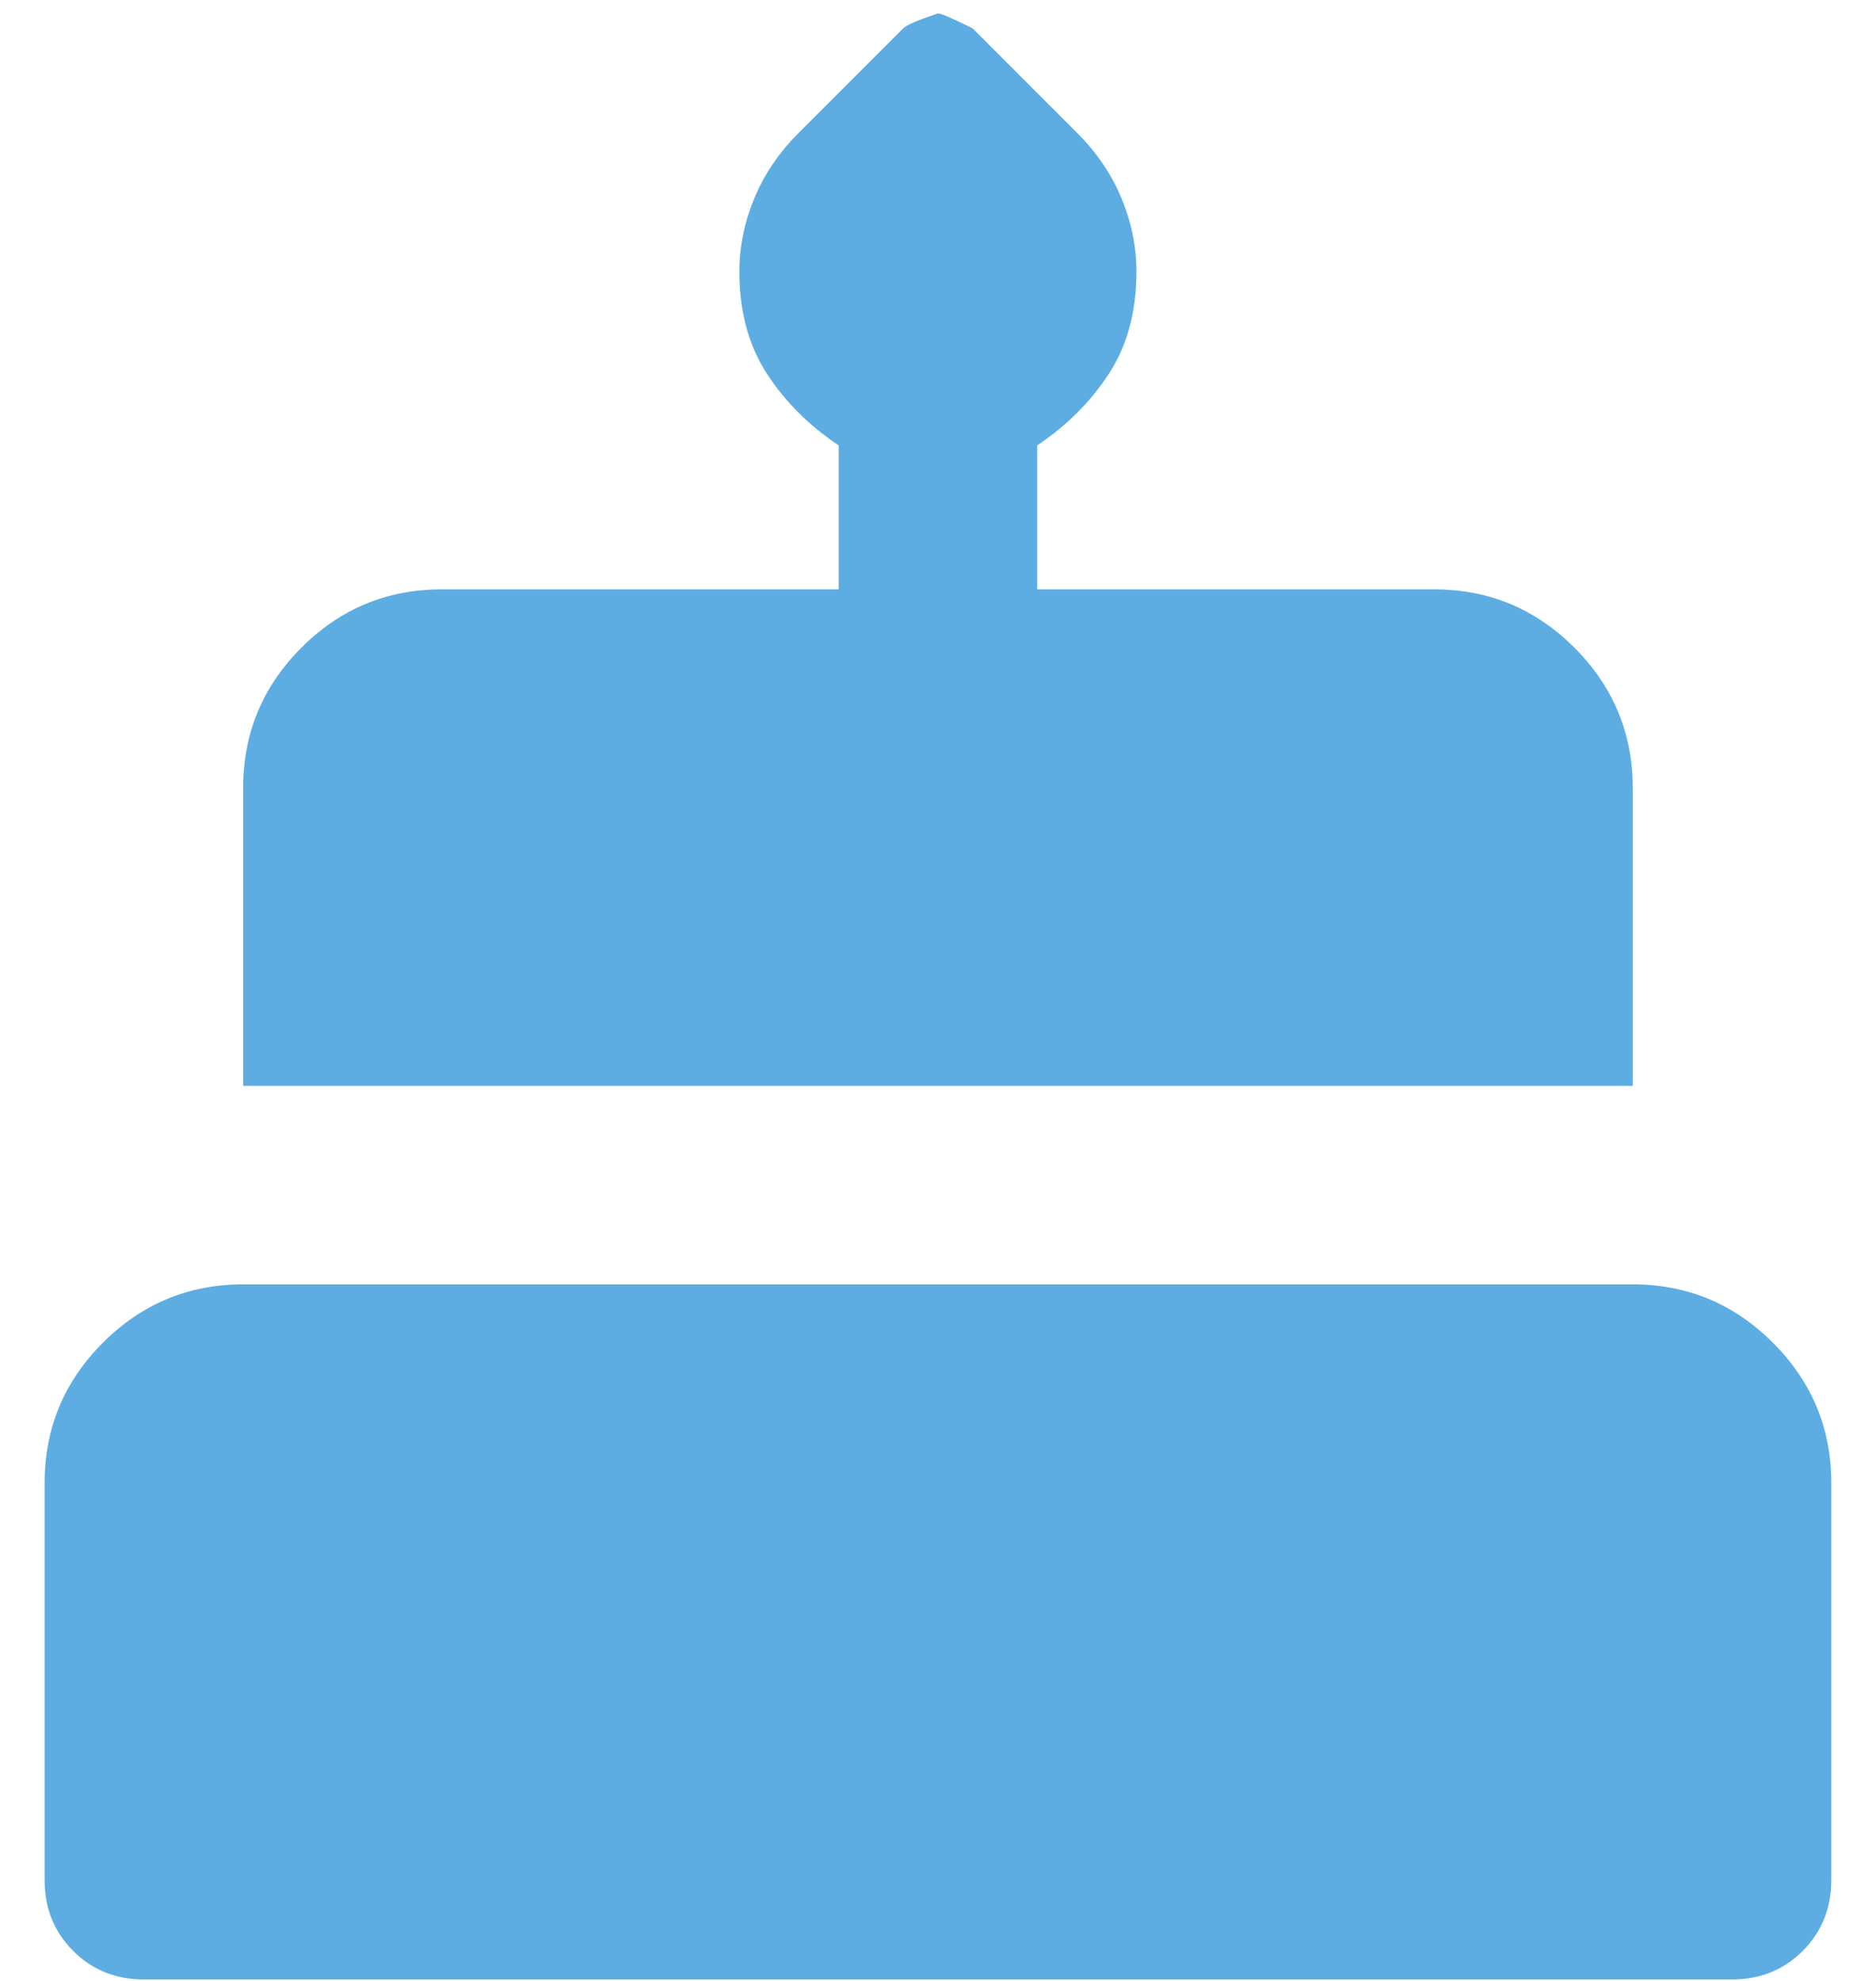 <svg width="18" height="19" viewBox="0 0 18 19" fill="none" xmlns="http://www.w3.org/2000/svg">
<path d="M1.38 18.986C1.11 18.986 0.884 18.895 0.702 18.712C0.519 18.53 0.428 18.303 0.428 18.034V14.224C0.428 13.7 0.614 13.252 0.987 12.879C1.36 12.506 1.809 12.319 2.333 12.319H15.666C16.19 12.319 16.638 12.506 17.011 12.879C17.384 13.252 17.571 13.7 17.571 14.224V18.034C17.571 18.303 17.479 18.53 17.297 18.712C17.114 18.895 16.888 18.986 16.618 18.986H1.38ZM2.333 10.415V7.557C2.333 7.034 2.519 6.585 2.892 6.212C3.265 5.839 3.713 5.653 4.237 5.653H8.047V4.272C7.761 4.081 7.531 3.851 7.356 3.581C7.182 3.311 7.094 2.986 7.094 2.605C7.094 2.367 7.142 2.133 7.237 1.903C7.332 1.673 7.475 1.462 7.666 1.272L8.666 0.272C8.698 0.24 8.809 0.192 8.999 0.129C9.031 0.129 9.142 0.177 9.332 0.272L10.332 1.272C10.523 1.462 10.666 1.673 10.761 1.903C10.856 2.133 10.904 2.367 10.904 2.605C10.904 2.986 10.817 3.311 10.642 3.581C10.467 3.851 10.237 4.081 9.952 4.272V5.653H13.761C14.285 5.653 14.733 5.839 15.106 6.212C15.479 6.585 15.666 7.034 15.666 7.557V10.415H2.333Z" fill="#5DADE2"/>
</svg>
